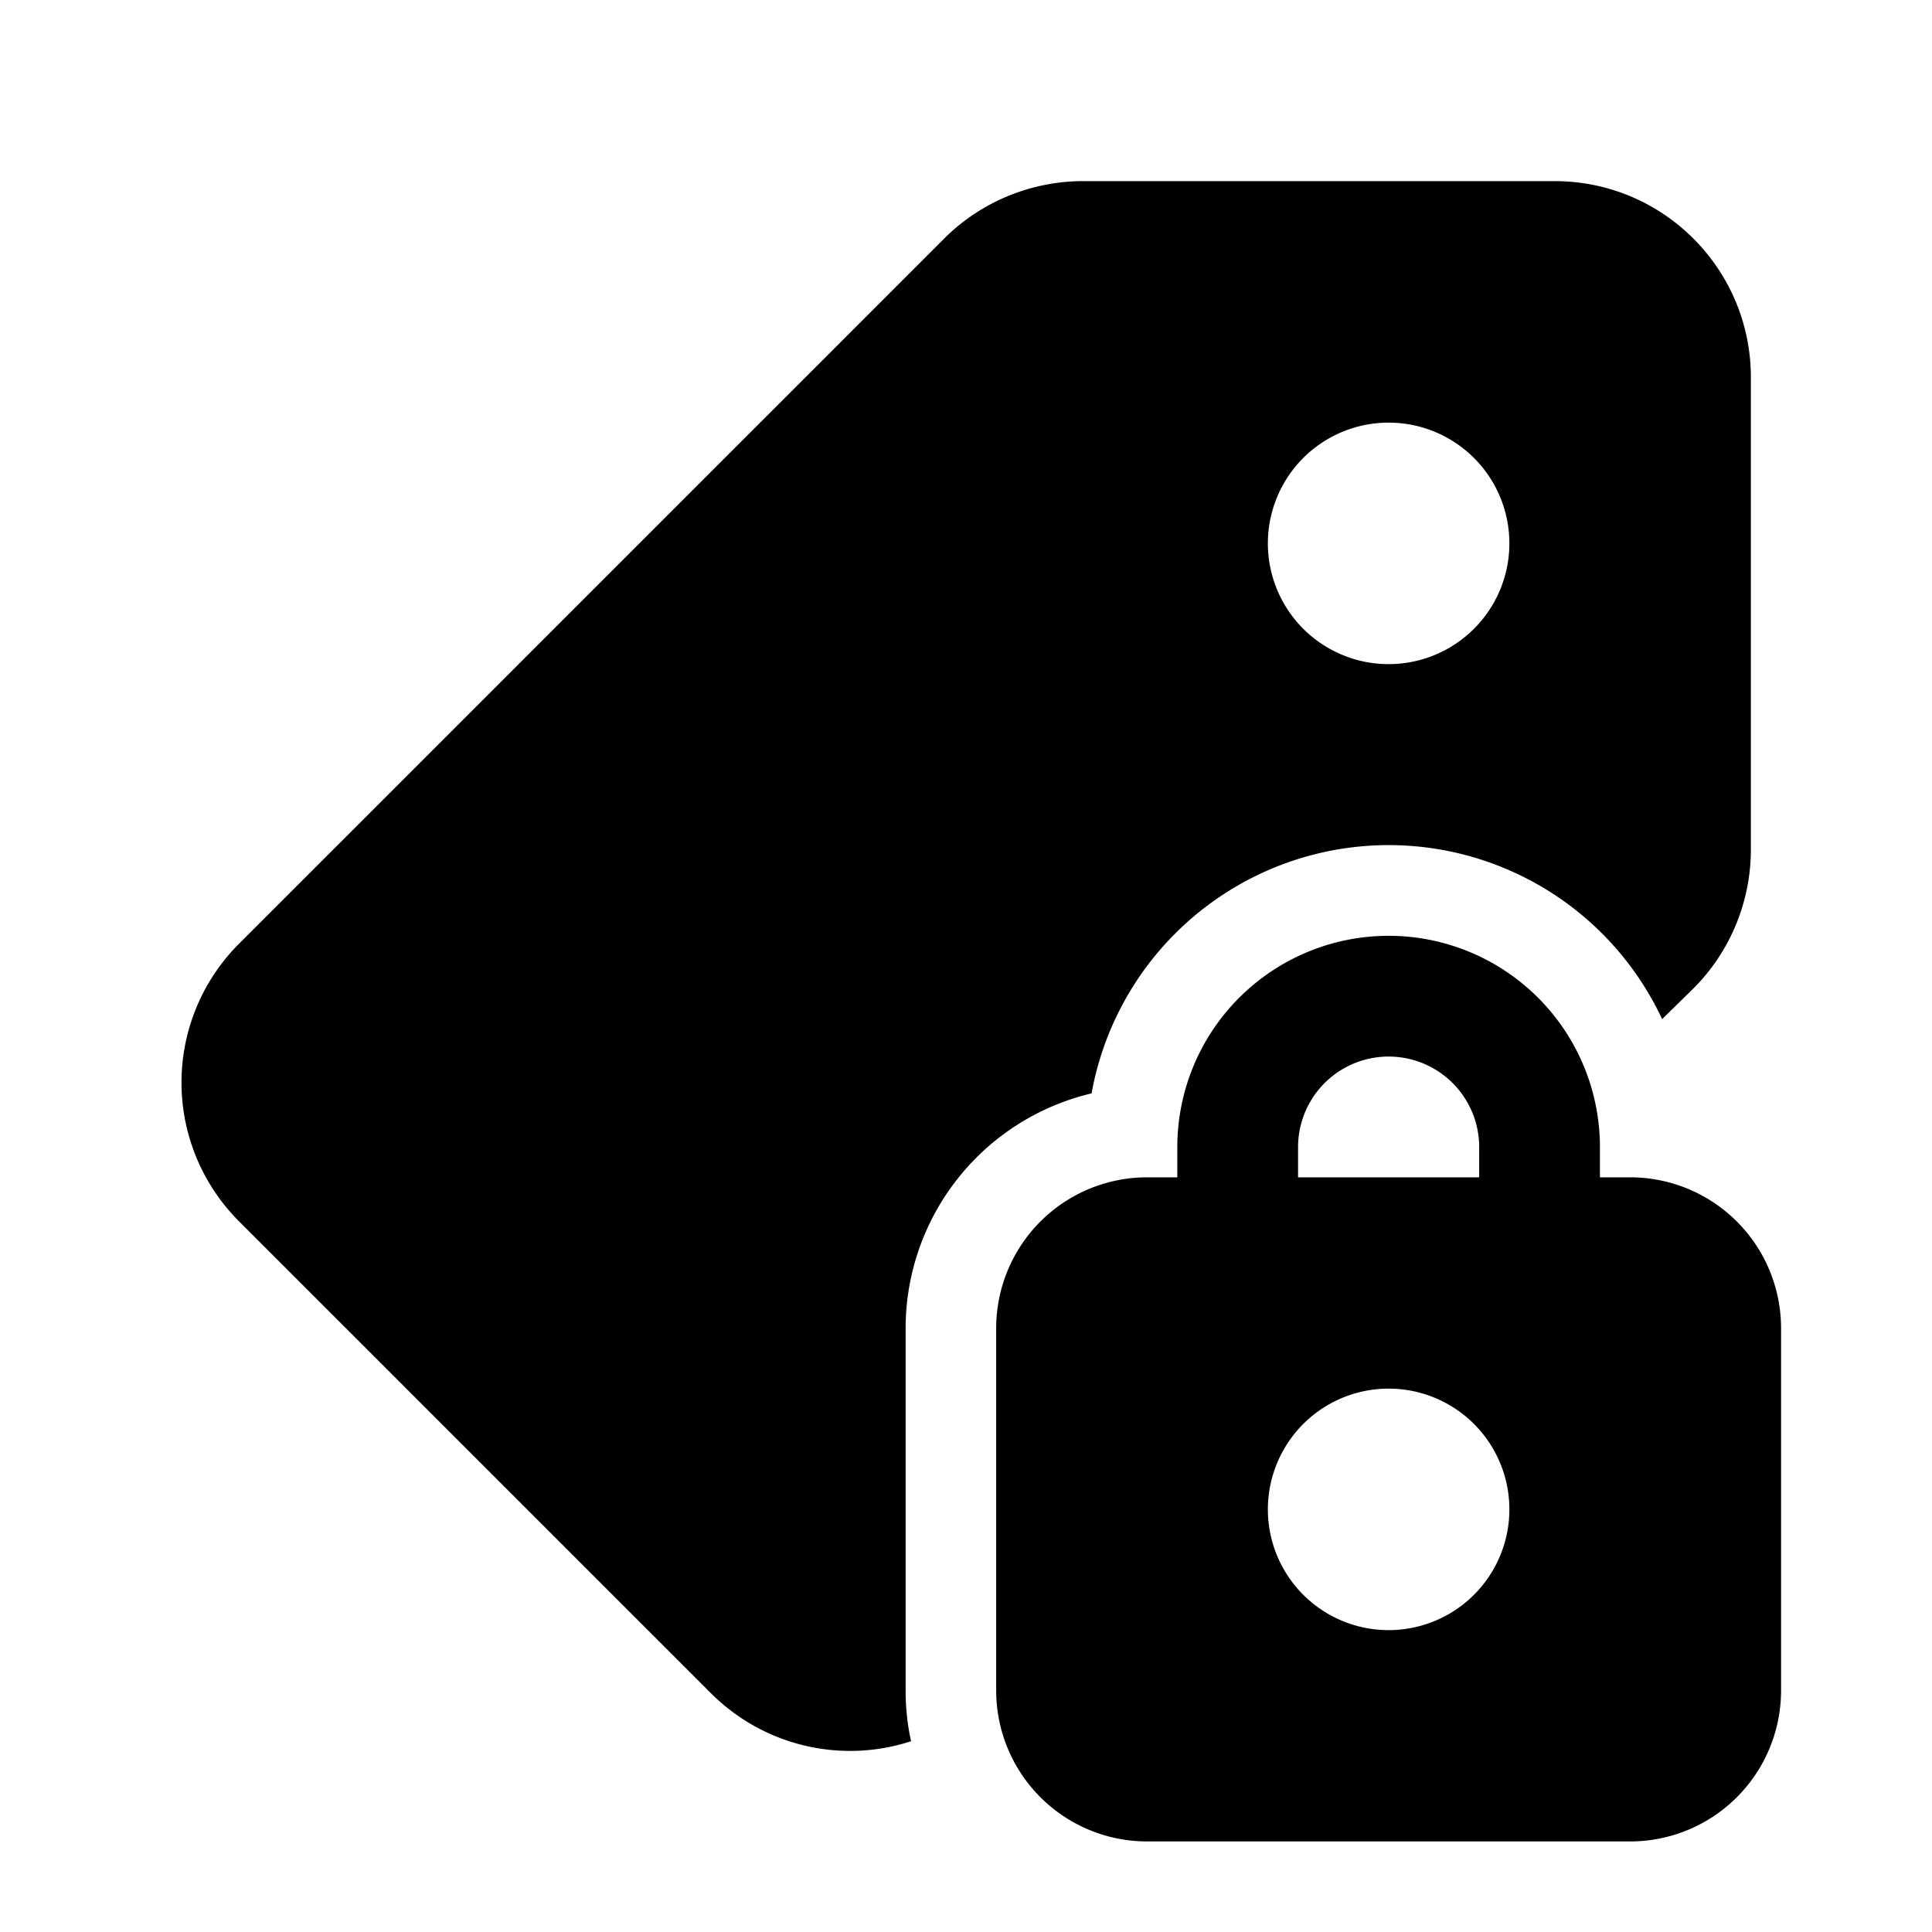 <svg width="32" height="32" viewBox="0 0 32 32" xmlns="http://www.w3.org/2000/svg"><path d="M15.64 3.95c.6-.6 1.43-.95 2.3-.95h7.81C27.55 3 29 4.46 29 6.25v7.82c0 .86-.34 1.69-.95 2.3l-.52.51a5 5 0 0 0-9.45 1.23A4 4 0 0 0 15 22v6c0 .29.03.57.09.84-1.13.37-2.42.1-3.32-.8l-7.81-7.81a3.25 3.25 0 0 1 0-4.6L15.64 3.95ZM23 11a2 2 0 1 0 0-4 2 2 0 0 0 0 4Zm-3.5 8.5H19a2.5 2.5 0 0 0-2.5 2.5v6a2.5 2.5 0 0 0 2.5 2.5h8a2.5 2.5 0 0 0 2.5-2.5v-6a2.5 2.5 0 0 0-2.5-2.5h-.5V19a3.5 3.5 0 1 0-7 0v.5Zm2-.5a1.5 1.5 0 0 1 3 0v.5h-3V19Zm3.5 6a2 2 0 1 1-4 0 2 2 0 0 1 4 0Z"/></svg>
